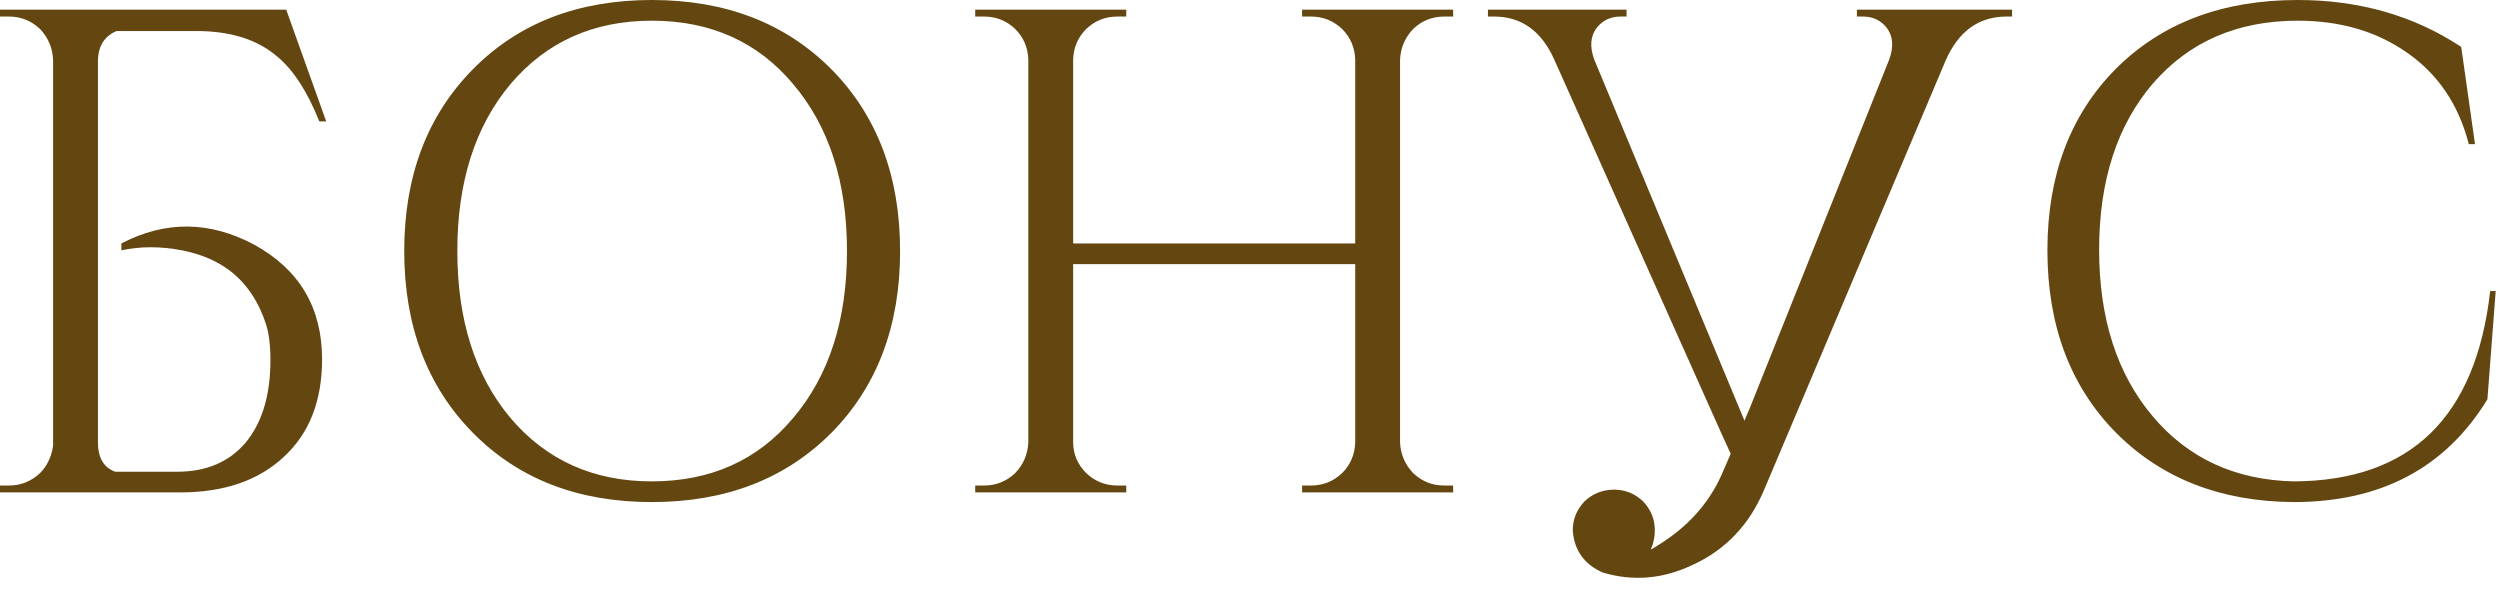 <?xml version="1.0" encoding="UTF-8"?> <svg xmlns="http://www.w3.org/2000/svg" width="58" height="14" viewBox="0 0 58 14" fill="none"><path d="M3.91006e-05 11.424V11.264H0.208C0.485 11.264 0.725 11.168 0.928 10.976C0.992 10.912 1.045 10.843 1.088 10.768C1.163 10.64 1.211 10.496 1.232 10.336V1.392C1.221 1.115 1.12 0.875 0.928 0.672C0.725 0.48 0.485 0.384 0.208 0.384H3.91006e-05V0.224H6.64L7.568 2.816H7.408C7.131 2.123 6.805 1.621 6.432 1.312C5.973 0.917 5.349 0.72 4.56 0.72H2.704C2.427 0.837 2.283 1.061 2.272 1.392V10.256C2.272 10.619 2.405 10.848 2.672 10.944H4.112C4.784 10.944 5.312 10.72 5.696 10.272C6.059 9.835 6.251 9.243 6.272 8.496C6.283 8.101 6.251 7.781 6.176 7.536C6.005 7.003 5.728 6.587 5.344 6.288C5.035 6.053 4.661 5.893 4.224 5.808C3.723 5.712 3.253 5.712 2.816 5.808V5.648C3.84 5.115 4.869 5.125 5.904 5.68C6.949 6.256 7.472 7.141 7.472 8.336C7.472 9.296 7.179 10.048 6.592 10.592C6.005 11.147 5.2 11.424 4.176 11.424H3.91006e-05ZM15.122 7.15256e-05C16.829 7.15256e-05 18.216 0.533 19.282 1.6C20.349 2.677 20.882 4.085 20.882 5.824C20.882 7.563 20.349 8.971 19.282 10.048C18.216 11.115 16.829 11.648 15.122 11.648C13.416 11.648 12.034 11.115 10.978 10.048C9.912 8.971 9.378 7.563 9.378 5.824C9.378 4.085 9.912 2.677 10.978 1.6C12.034 0.533 13.416 7.15256e-05 15.122 7.15256e-05ZM15.122 11.168C16.488 11.168 17.581 10.677 18.402 9.696C19.234 8.715 19.65 7.424 19.65 5.824C19.65 4.224 19.234 2.933 18.402 1.952C17.581 0.971 16.488 0.48 15.122 0.48C13.768 0.48 12.674 0.971 11.842 1.952C11.021 2.933 10.61 4.224 10.61 5.824C10.61 7.424 11.021 8.715 11.842 9.696C12.674 10.677 13.768 11.168 15.122 11.168ZM30.209 11.424V11.264H30.417C30.694 11.264 30.934 11.168 31.137 10.976C31.329 10.784 31.43 10.549 31.441 10.272V6.128H24.897V10.256C24.897 10.533 24.998 10.773 25.201 10.976C25.403 11.168 25.643 11.264 25.921 11.264H26.129V11.424H22.625V11.264H22.833C23.11 11.264 23.35 11.168 23.553 10.976C23.745 10.773 23.846 10.533 23.857 10.256V1.376C23.846 1.099 23.745 0.864 23.553 0.672C23.35 0.48 23.11 0.384 22.833 0.384H22.625V0.224H26.129V0.384H25.921C25.643 0.384 25.403 0.48 25.201 0.672C25.009 0.864 24.907 1.099 24.897 1.376V5.648H31.441V1.376C31.43 1.099 31.329 0.864 31.137 0.672C30.934 0.48 30.694 0.384 30.417 0.384H30.209V0.224H33.713V0.384H33.505C33.227 0.384 32.987 0.48 32.785 0.672C32.593 0.875 32.491 1.115 32.481 1.392V10.256C32.491 10.533 32.593 10.773 32.785 10.976C32.987 11.168 33.227 11.264 33.505 11.264H33.713V11.424H30.209ZM38.296 12.752C38.446 12.667 38.595 12.571 38.744 12.464C39.32 12.048 39.736 11.525 39.992 10.896L40.152 10.528C40.078 10.368 39.998 10.192 39.912 10L36.056 1.376C35.758 0.715 35.294 0.384 34.664 0.384H34.52V0.224H37.736V0.384H37.592C37.368 0.384 37.187 0.469 37.048 0.64C36.899 0.832 36.878 1.077 36.984 1.376L40.472 9.76L40.6 9.456L43.832 1.376C43.939 1.077 43.918 0.832 43.768 0.64C43.63 0.469 43.448 0.384 43.224 0.384H43.08V0.224H46.68V0.384H46.552C45.912 0.384 45.443 0.72 45.144 1.392L40.936 11.344C40.595 12.165 40.04 12.752 39.272 13.104C38.579 13.435 37.88 13.493 37.176 13.28C36.75 13.088 36.52 12.763 36.488 12.304C36.488 12.048 36.579 11.824 36.76 11.632C36.952 11.451 37.182 11.36 37.448 11.36C37.704 11.36 37.928 11.451 38.12 11.632C38.302 11.824 38.392 12.048 38.392 12.304C38.392 12.464 38.36 12.613 38.296 12.752ZM57.9 6.752L57.708 9.264C56.737 10.853 55.239 11.648 53.212 11.648C51.527 11.637 50.156 11.104 49.1 10.048C48.033 8.971 47.5 7.557 47.5 5.808C47.5 4.069 48.028 2.667 49.084 1.6C50.151 0.533 51.559 7.15256e-05 53.308 7.15256e-05C54.737 7.15256e-05 56.001 0.363 57.1 1.088L57.42 3.344H57.276C57.041 2.427 56.561 1.717 55.836 1.216C55.132 0.725 54.289 0.48 53.308 0.48C51.911 0.48 50.791 0.965 49.948 1.936C49.116 2.907 48.7 4.192 48.7 5.792C48.7 7.392 49.116 8.683 49.948 9.664C50.769 10.635 51.857 11.136 53.212 11.168C55.921 11.157 57.441 9.685 57.772 6.752H57.9Z" fill="#634610"></path></svg> 